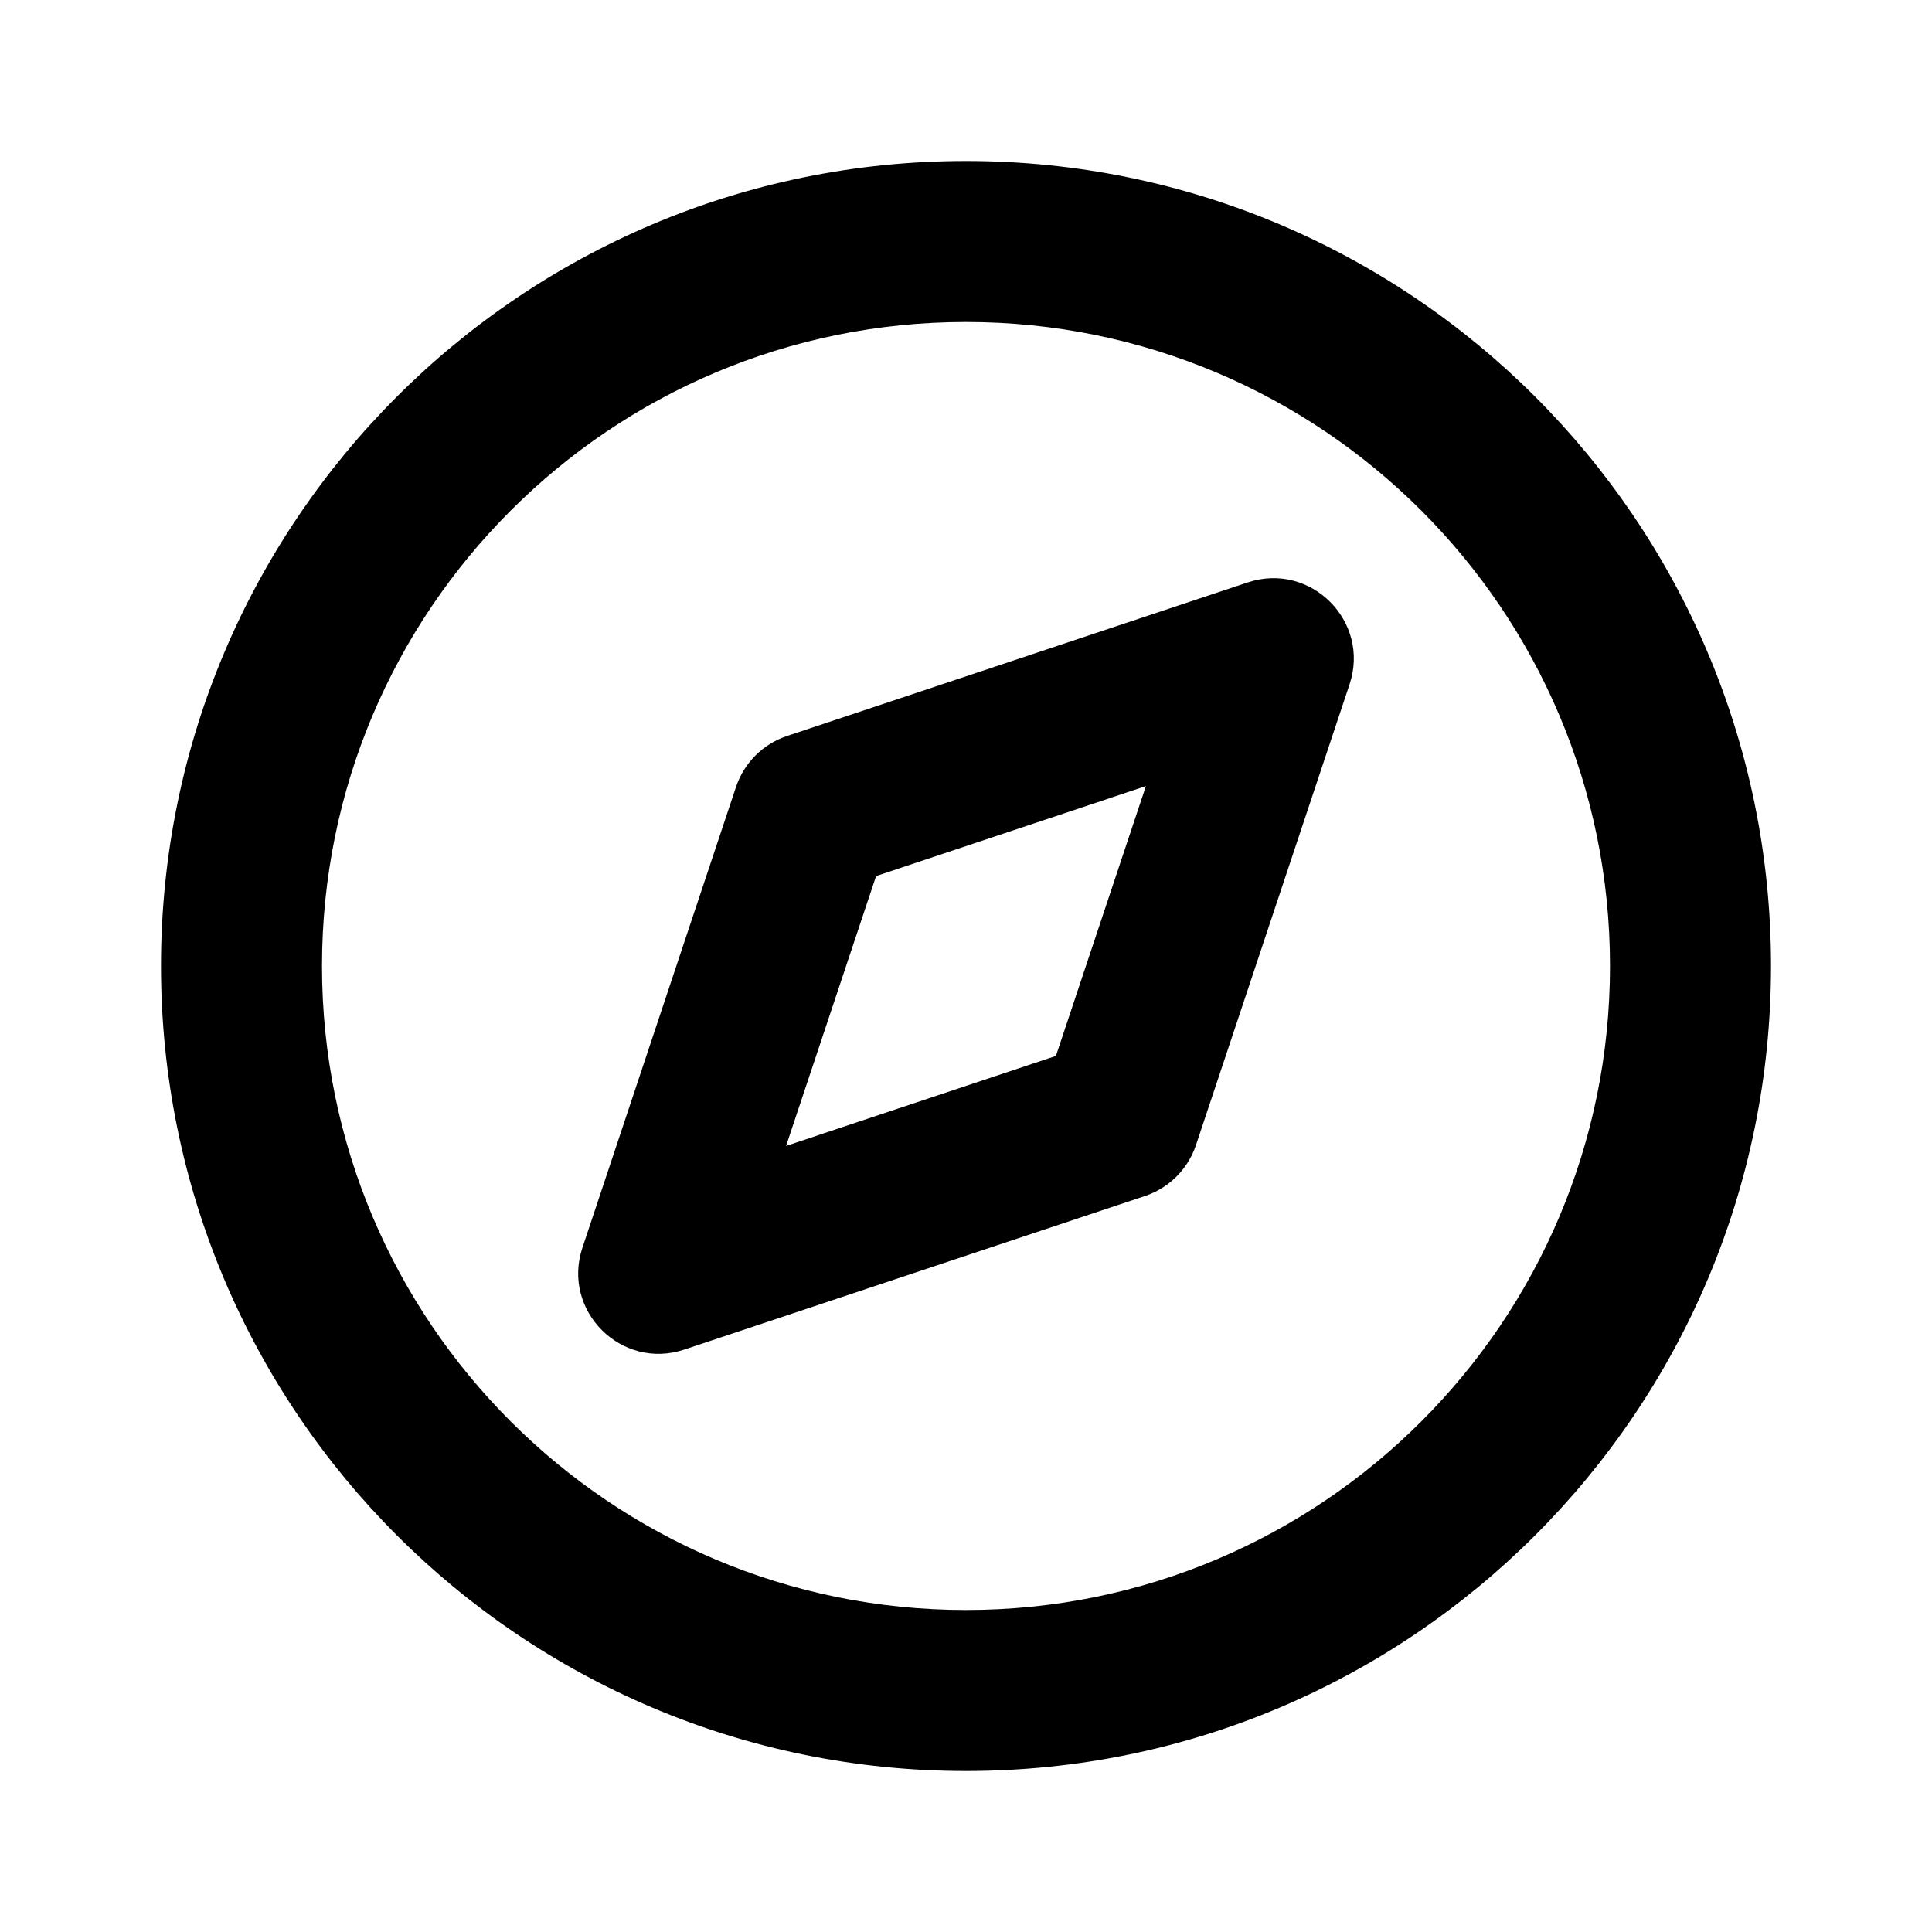 <svg width="24" height="24" viewBox="0 0 24 24" fill="none" xmlns="http://www.w3.org/2000/svg">
<path d="M12 22C6.477 22 2 17.523 2 12C2 6.477 6.477 2 12 2C17.523 2 22 6.477 22 12C22 17.523 17.523 22 12 22ZM12 20C16.418 20 20 16.418 20 12C20 7.582 16.418 4 12 4C7.582 4 4 7.582 4 12C4 16.418 7.582 20 12 20ZM10.883 10.883L9.765 14.235L13.117 13.117L14.235 9.765L10.883 10.883ZM16.765 8.5L14.857 14.224C14.757 14.523 14.523 14.757 14.224 14.857L8.5 16.765C7.718 17.025 6.975 16.282 7.235 15.5L9.143 9.776C9.243 9.477 9.477 9.243 9.776 9.143L15.5 7.235C16.282 6.975 17.025 7.718 16.765 8.5Z" fill="black"/>
</svg>
